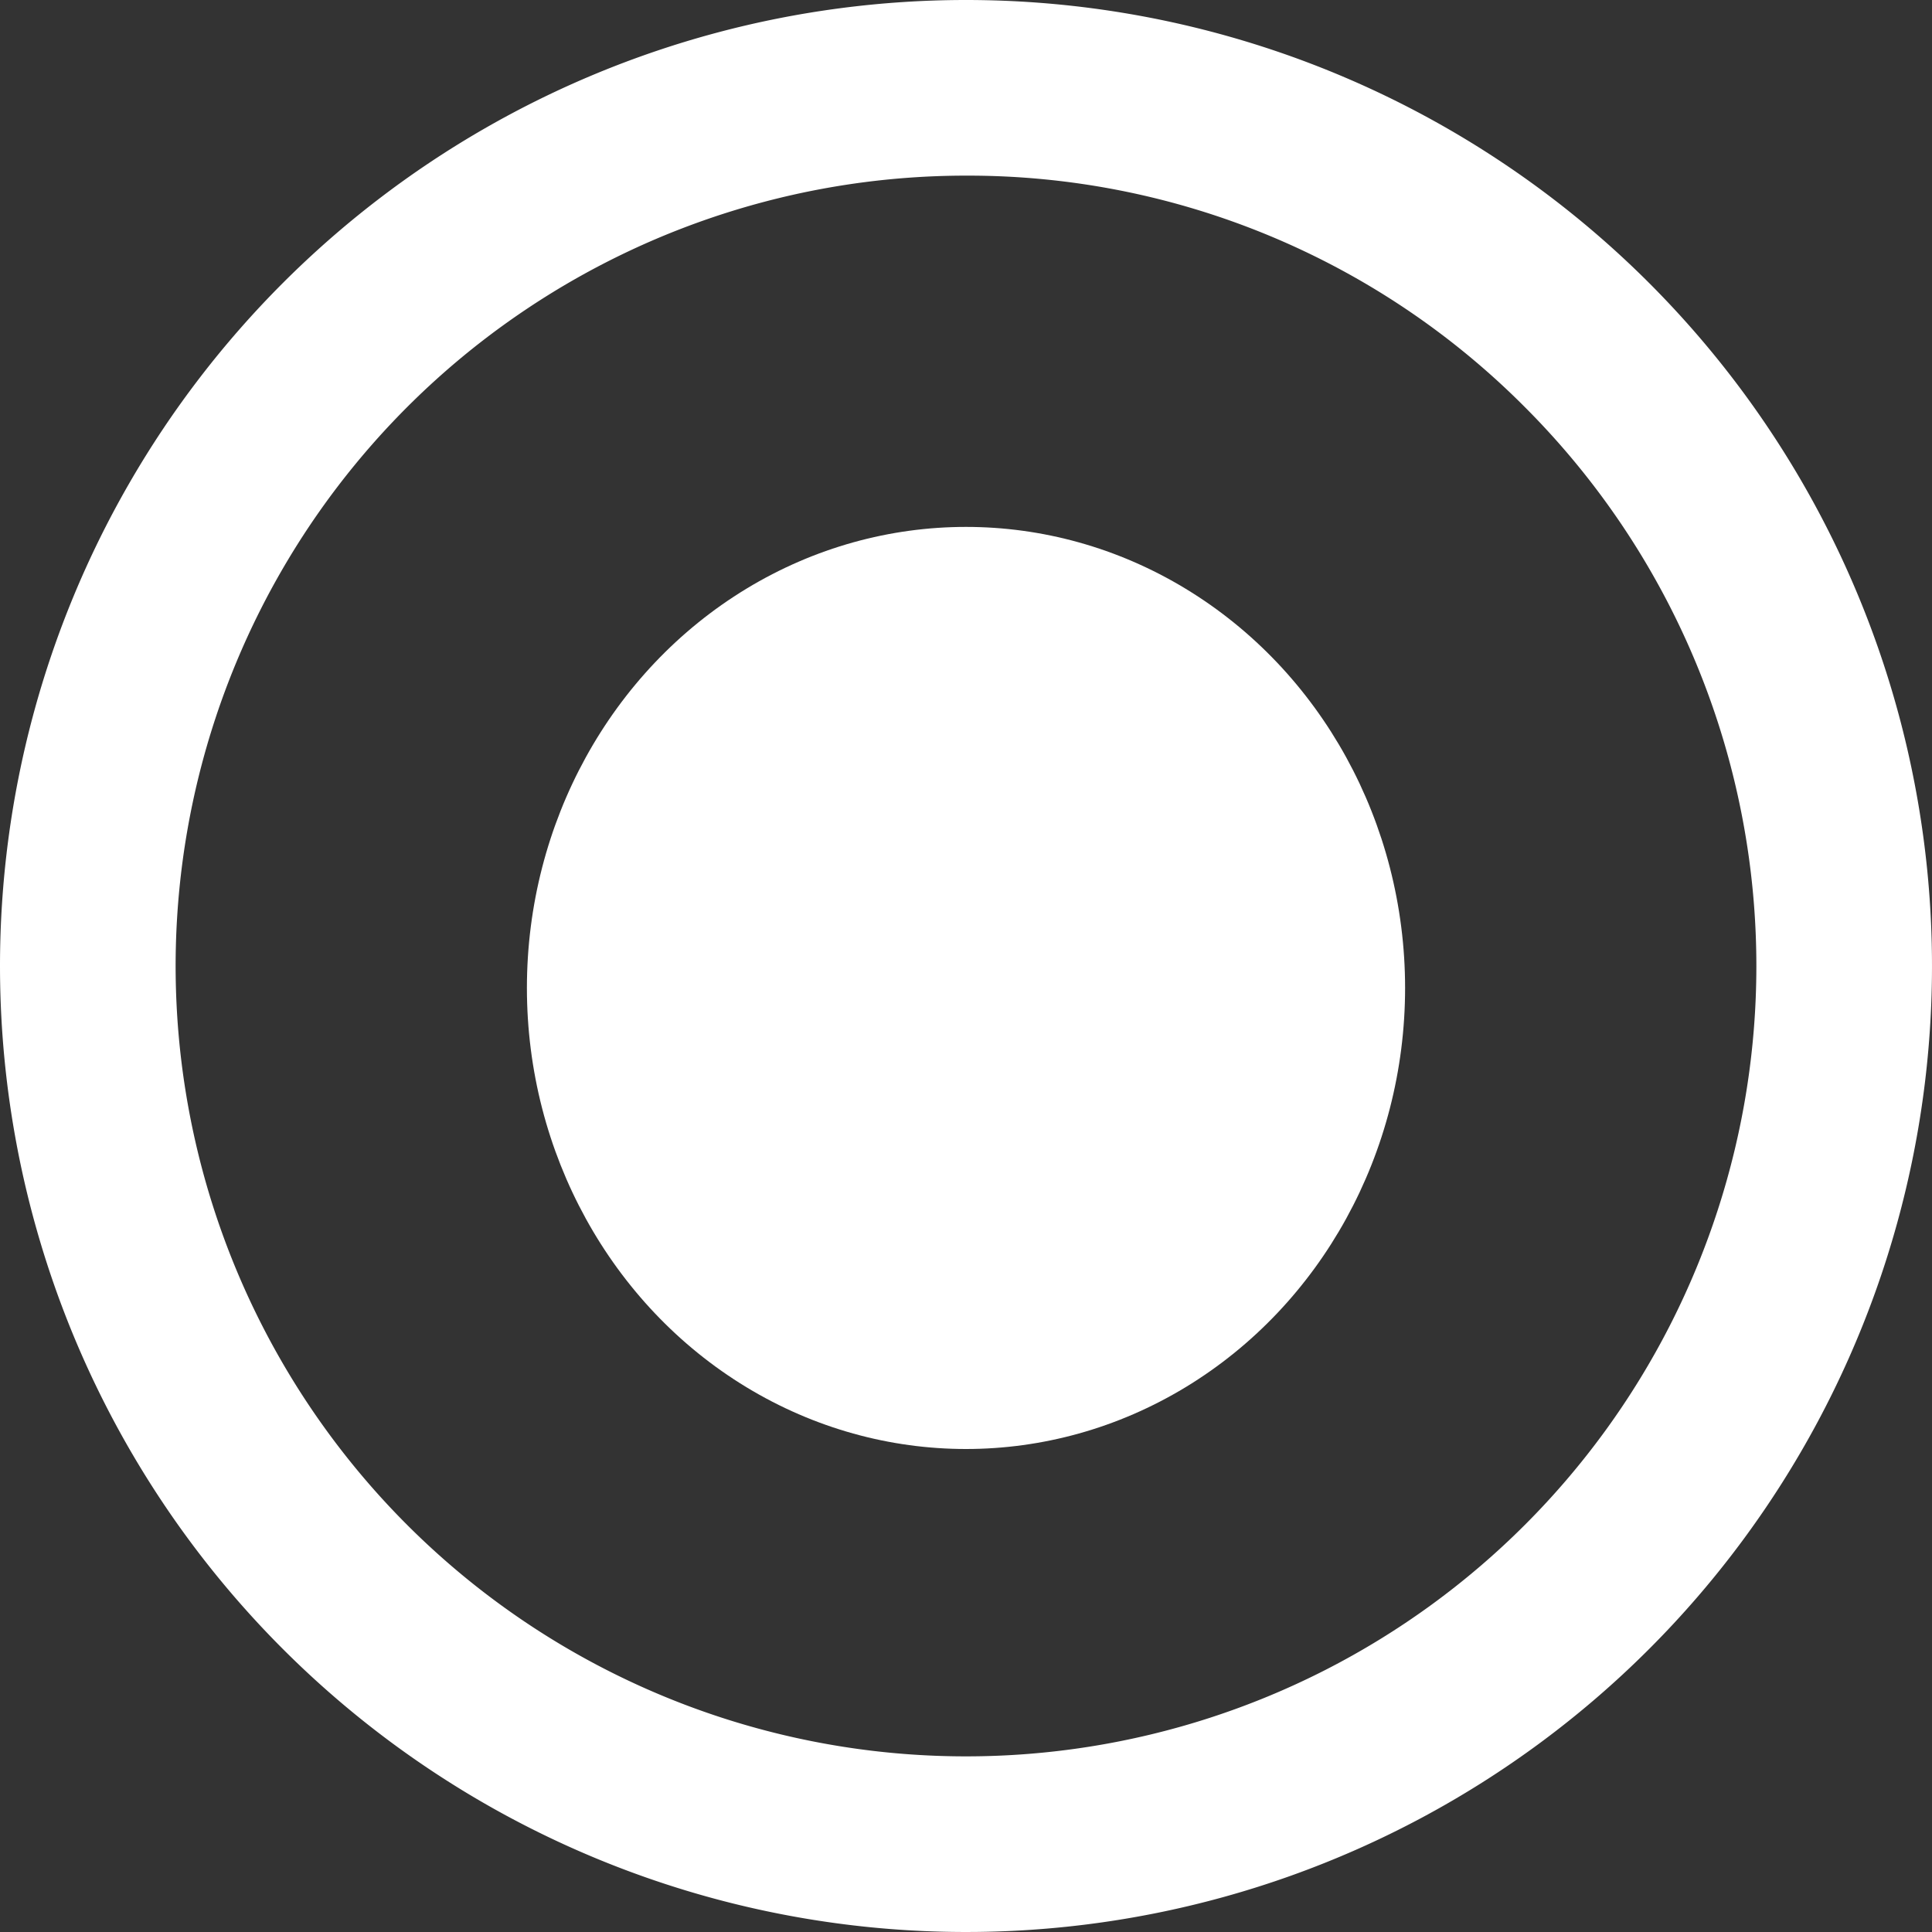 <svg xmlns="http://www.w3.org/2000/svg" width="44" height="44" viewBox="0 0 44 44">
  <rect x="0" y="0" width="44" height="44" fill="#333333" stroke="none"/>
  <g id="グループ_5" data-name="グループ 5" transform="translate(-124 -410)">
    <path id="パス_1" data-name="パス 1" d="M22,4A18,18,0,0,0,9.272,34.728,18,18,0,1,0,34.728,9.272,17.882,17.882,0,0,0,22,4m0-4A22,22,0,1,1,0,22,22,22,0,0,1,22,0Z" transform="translate(124 410)" fill="#fff"/>
    <ellipse id="楕円形_2" data-name="楕円形 2" cx="10" cy="10.5" rx="10" ry="10.5" transform="translate(136 422)" fill="#fff"/>
  </g>
</svg>
